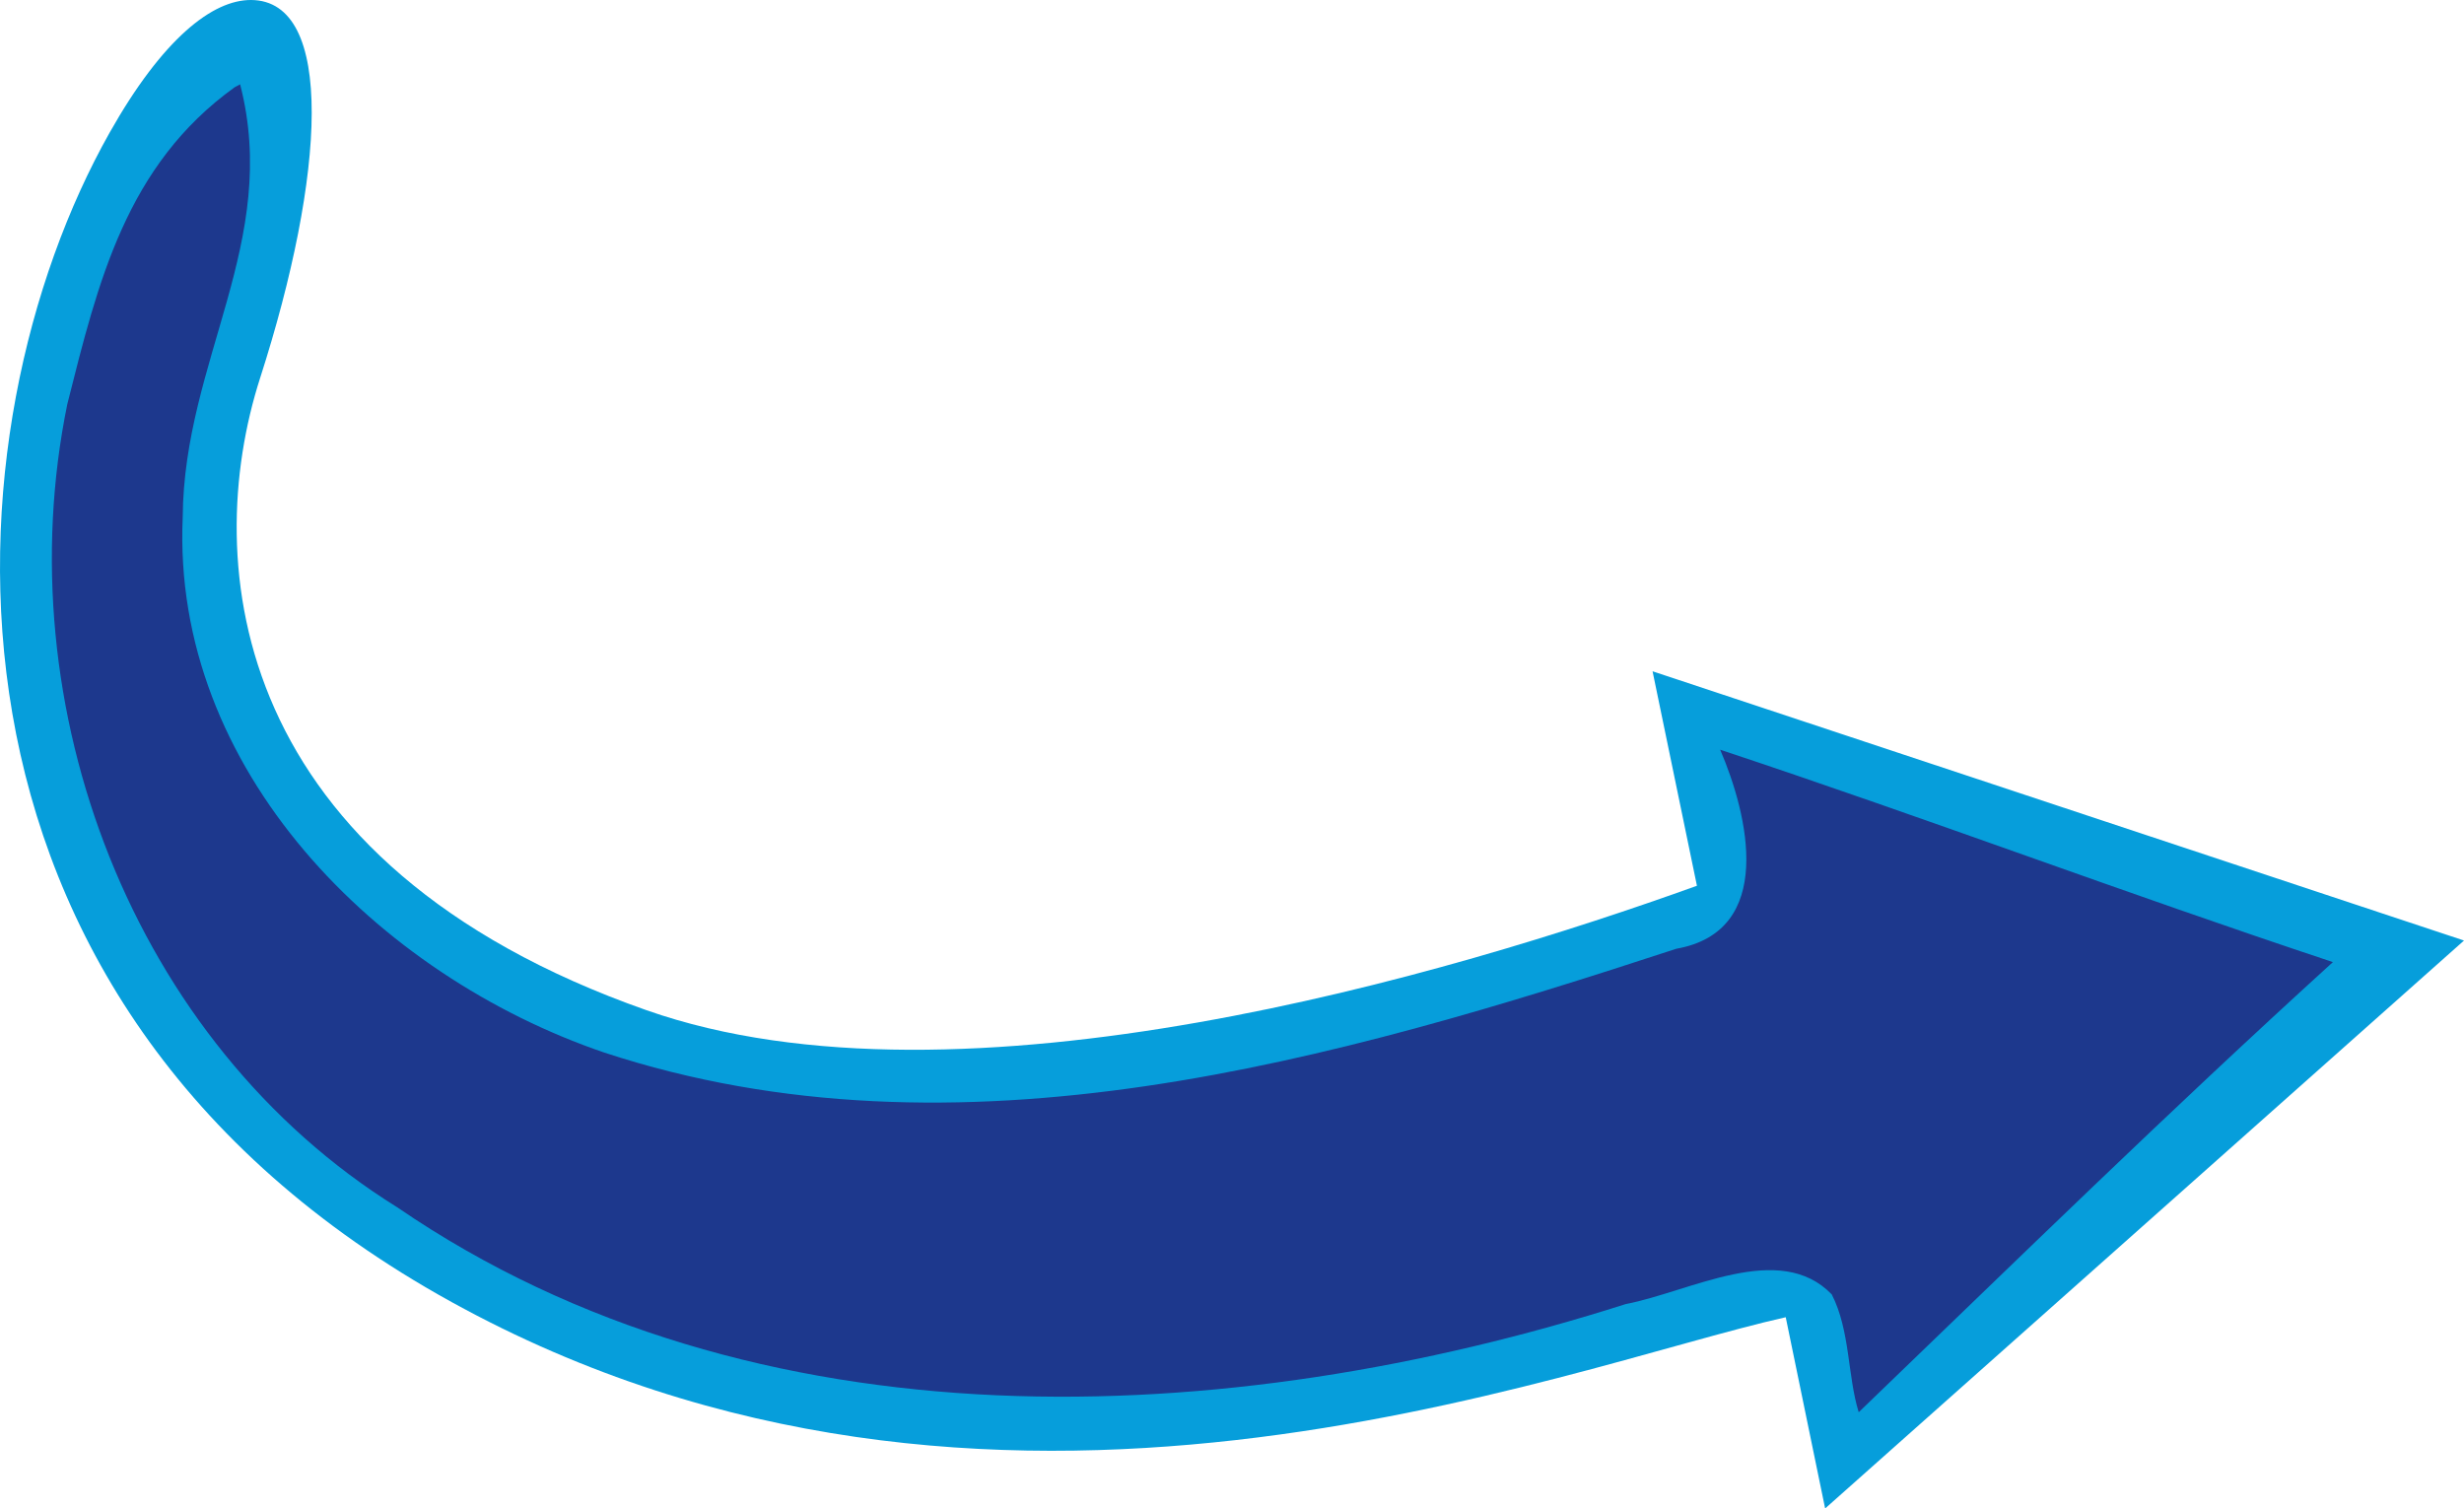 <?xml version="1.0"?><svg width="185.609" height="113.628" xmlns="http://www.w3.org/2000/svg" xmlns:xlink="http://www.w3.org/1999/xlink">
 <title>Blue Arrow Right</title>
 <defs>
  <linearGradient id="linearGradient12572">
   <stop stop-color="#ffab00" offset="0" id="stop12574"/>
   <stop stop-color="#ffcf00" offset="1" id="stop12576"/>
  </linearGradient>
  <linearGradient y2="0.676" y1="0.75" xlink:href="#linearGradient12572" x2="0.949" x1="-0.089" id="linearGradient12578"/>
 </defs>
 <g>
  <title>Layer 1</title>
  <path fill="#069edb" stroke-width="0.1" stroke-linecap="round" stroke-linejoin="round" stroke-miterlimit="4" stroke-dashoffset="0" id="rect1872" d="m18.909,0c-2.892,-0.014 -6.65,2.895 -10.656,10c-12.45,22.079 -15.663,65.233 25.767,88.08c40.568,22.371 83.426,4.974 100.496,1.142l2.969,14.406l48.125,-42.781l-61.125,-20.281l3.343,16.156c-18.421,6.633 -55.449,17.699 -79.125,9.375c-31.372,-11.03 -33.61,-33.618 -29.106,-47.628c4.912,-15.28 5.675,-28.438 -0.688,-28.469z"/>
  <path fill="#1d388d" stroke-width="0.1" stroke-linecap="round" stroke-linejoin="round" stroke-miterlimit="4" stroke-dashoffset="0" id="path10790" d="m17.682,6.568c-8.171,5.881 -10.283,14.615 -12.614,23.884c-4.648,22.738 4.854,48.052 24.852,60.488c26.991,18.481 62.556,16.851 92.538,7.293c4.87,-0.934 11.587,-4.798 15.525,-0.73c1.395,2.729 1.184,6.147 2.031,8.875c12.083,-11.625 23.23,-22.549 35.719,-33.906c-16.053,-5.333 -30.105,-10.667 -46.157,-16c2.113,4.893 4.212,13.667 -3.307,14.996c-25.656,8.41 -54.092,16.589 -80.755,7.817c-17.063,-5.814 -32.597,-21.298 -31.75,-40.344c0.086,-11.802 7.371,-20.756 4.324,-32.591l-0.406,0.219z"/>
 </g>
</svg>